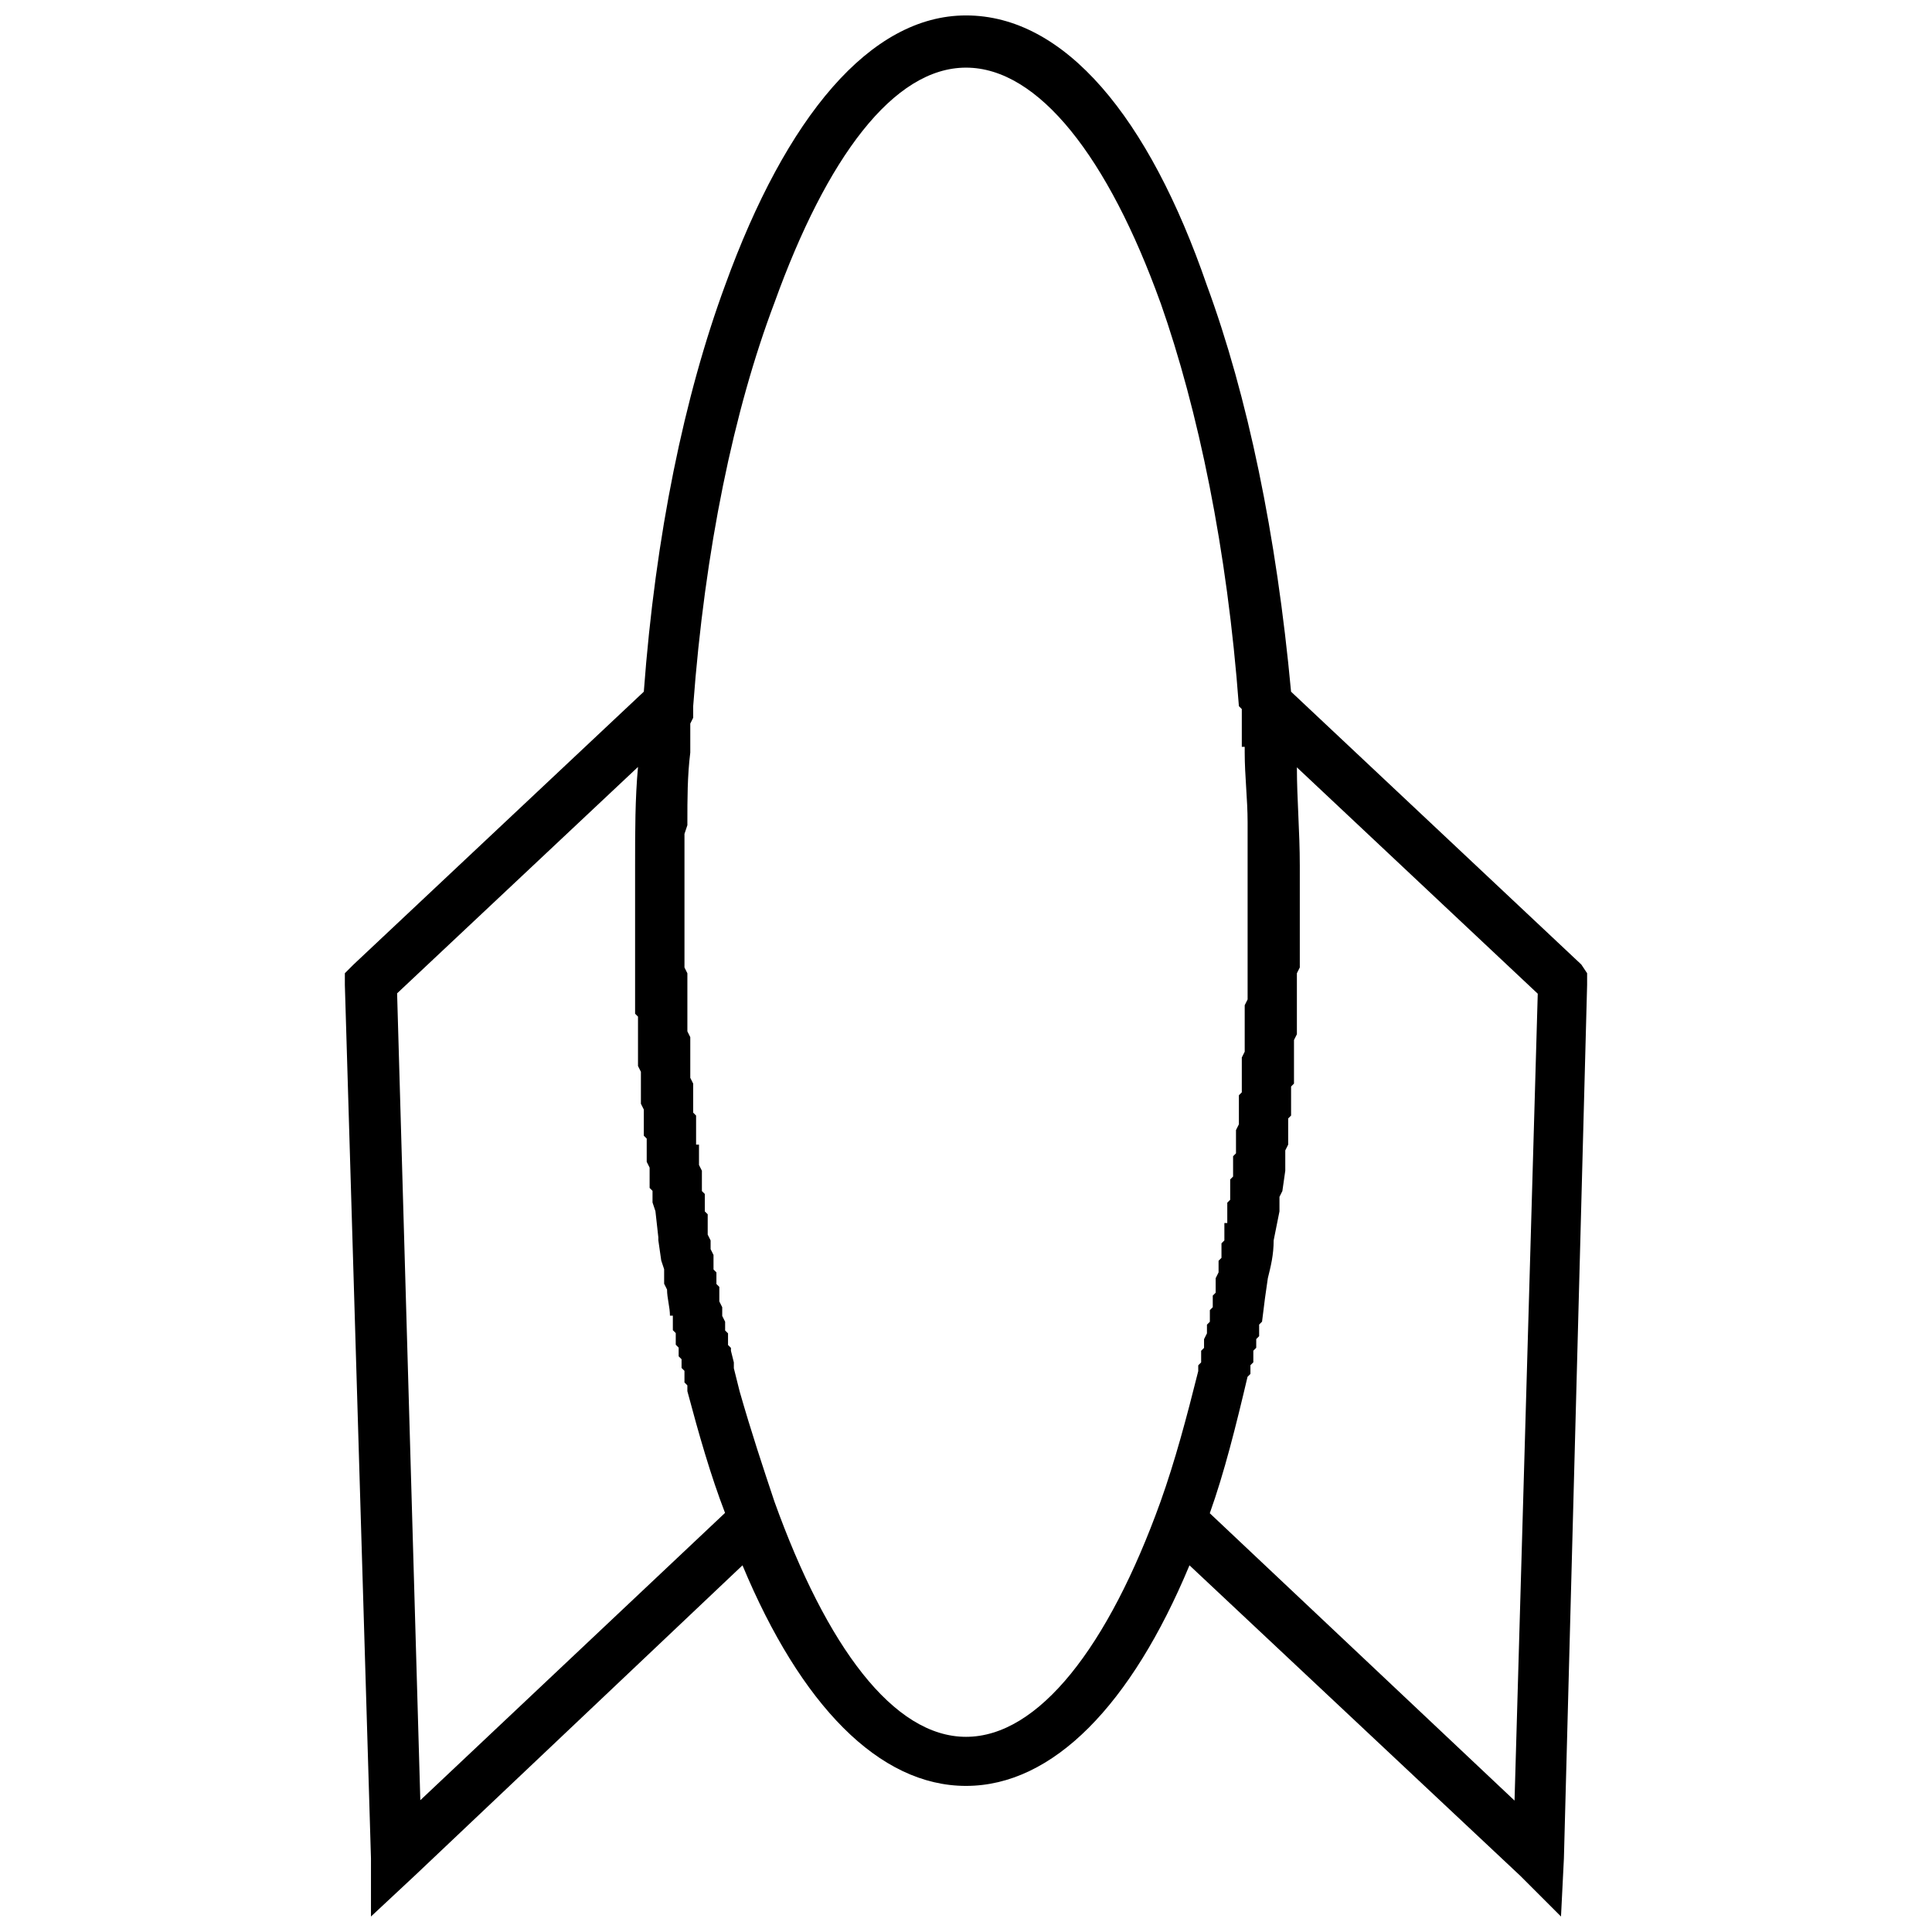 <?xml version="1.0" encoding="UTF-8"?>
<!-- Uploaded to: ICON Repo, www.svgrepo.com, Generator: ICON Repo Mixer Tools -->
<svg width="800px" height="800px" version="1.1" viewBox="144 144 512 512" xmlns="http://www.w3.org/2000/svg">
 <defs>
  <clipPath id="a">
   <path d="m235 148.09h330v503.81h-330z"/>
  </clipPath>
 </defs>
 <g clip-path="url(#a)">
  <path d="m400 148.09c26.152 0 48.457 26.922 63.84 71.535 10.77 29.23 18.461 66.148 22.305 107.68l76.918 72.301 1.539 2.309v3.078l-6.152 231.52-0.77 15.383-10.77-10.77-87.688-82.301c-15.383 36.922-36.152 58.457-59.227 58.457-23.074 0-43.844-21.535-59.227-58.457l-86.918 82.301-11.539 10.77v-15.383l-6.922-231.52v-3.078l2.309-2.309 76.918-72.301c3.078-41.535 10.77-78.457 21.535-107.68 16.152-44.613 38.457-71.535 63.84-71.535zm-63.84 396.89c-3.848-10-6.922-20.77-10-32.305v-1.539l-0.77-0.77v-3.078l-0.77-0.77v-2.309l-0.77-0.77v-2.309l-0.77-0.77v-3.078l-0.77-0.77v-3.848h-0.77c0-2.309-0.77-4.613-0.77-6.922l-0.77-1.539v-3.848l-0.77-2.309-0.77-5.383v-0.77l-0.77-6.922-0.77-2.309v-3.078l-0.77-0.77v-5.383l-0.77-1.539v-6.156l-0.77-0.77v-6.926l-0.77-1.539v-8.465l-0.77-1.539v-13.082l-0.77-0.77v-39.246c0-9.23 0-17.691 0.77-26.152l-63.84 59.996 6.152 213.83 80.762-76.148zm151.53-197.68c0 8.461 0.77 16.922 0.77 26.152v26.934l-0.77 1.539v16.16l-0.77 1.539v11.543l-0.77 0.77v7.695l-0.77 0.77v6.926l-0.77 1.539v5.387l-0.77 5.383-0.77 1.539v3.848l-1.539 7.691c0 3.848-0.77 6.922-1.539 10l-0.77 5.383-0.77 6.152-0.77 0.77v3.078l-0.77 0.77v2.309l-0.77 0.77v3.078l-0.77 0.77v2.309l-0.77 0.77c-3.078 13.074-6.152 25.383-10 36.152l80.762 76.148 6.152-213.83-63.84-59.996zm-36.152-123.07c-13.844-38.457-32.305-62.305-51.535-62.305s-36.922 23.844-50.766 62.305c-10.77 28.461-18.461 65.379-21.535 106.91v3.078l-0.77 1.539v7.695c-0.77 6.152-0.77 12.309-0.77 18.461v0.77l-0.77 2.309v35.398l0.77 1.539v15.391l0.77 1.539v10.773l0.77 1.539v7.695l0.77 0.77v7.695h0.77v5.387l0.77 1.539v5.387l0.77 0.77v4.617l0.77 0.77v5.387l0.77 1.539v2.309l0.77 1.539v3.848l0.77 0.77v3.078l0.77 0.77v3.848l0.77 1.539v2.309l0.77 1.539v2.309l0.77 0.77v3.078l0.77 0.77v0.77l0.77 3.078v1.539l1.539 6.152c3.078 10.77 6.152 20 9.23 29.23 13.844 38.457 31.535 62.305 50.766 62.305 19.23 0 37.691-23.844 51.535-62.305 3.848-10.77 6.922-22.305 10-34.613v-1.539l0.77-0.77v-3.078l0.77-0.77v-2.309l0.77-1.539v-2.309l0.77-0.77v-3.078l0.77-0.77v-3.078l0.77-0.77v-3.848l0.77-1.539v-3.078l0.77-0.77v-3.848l0.77-0.77v-4.617h0.77v-5.387l0.77-0.77v-5.387l0.77-0.77v-5.387l0.77-0.77v-6.156l0.77-1.539v-7.695l0.77-0.77v-9.234l0.77-1.539v-12.312l0.77-1.539v-46.941c0-6.152-0.77-12.309-0.77-18.461v-1.539h-0.77v-10.004l-0.77-0.77c-3.078-41.535-10.77-78.457-20.77-106.91z"/>
 </g>
</svg>